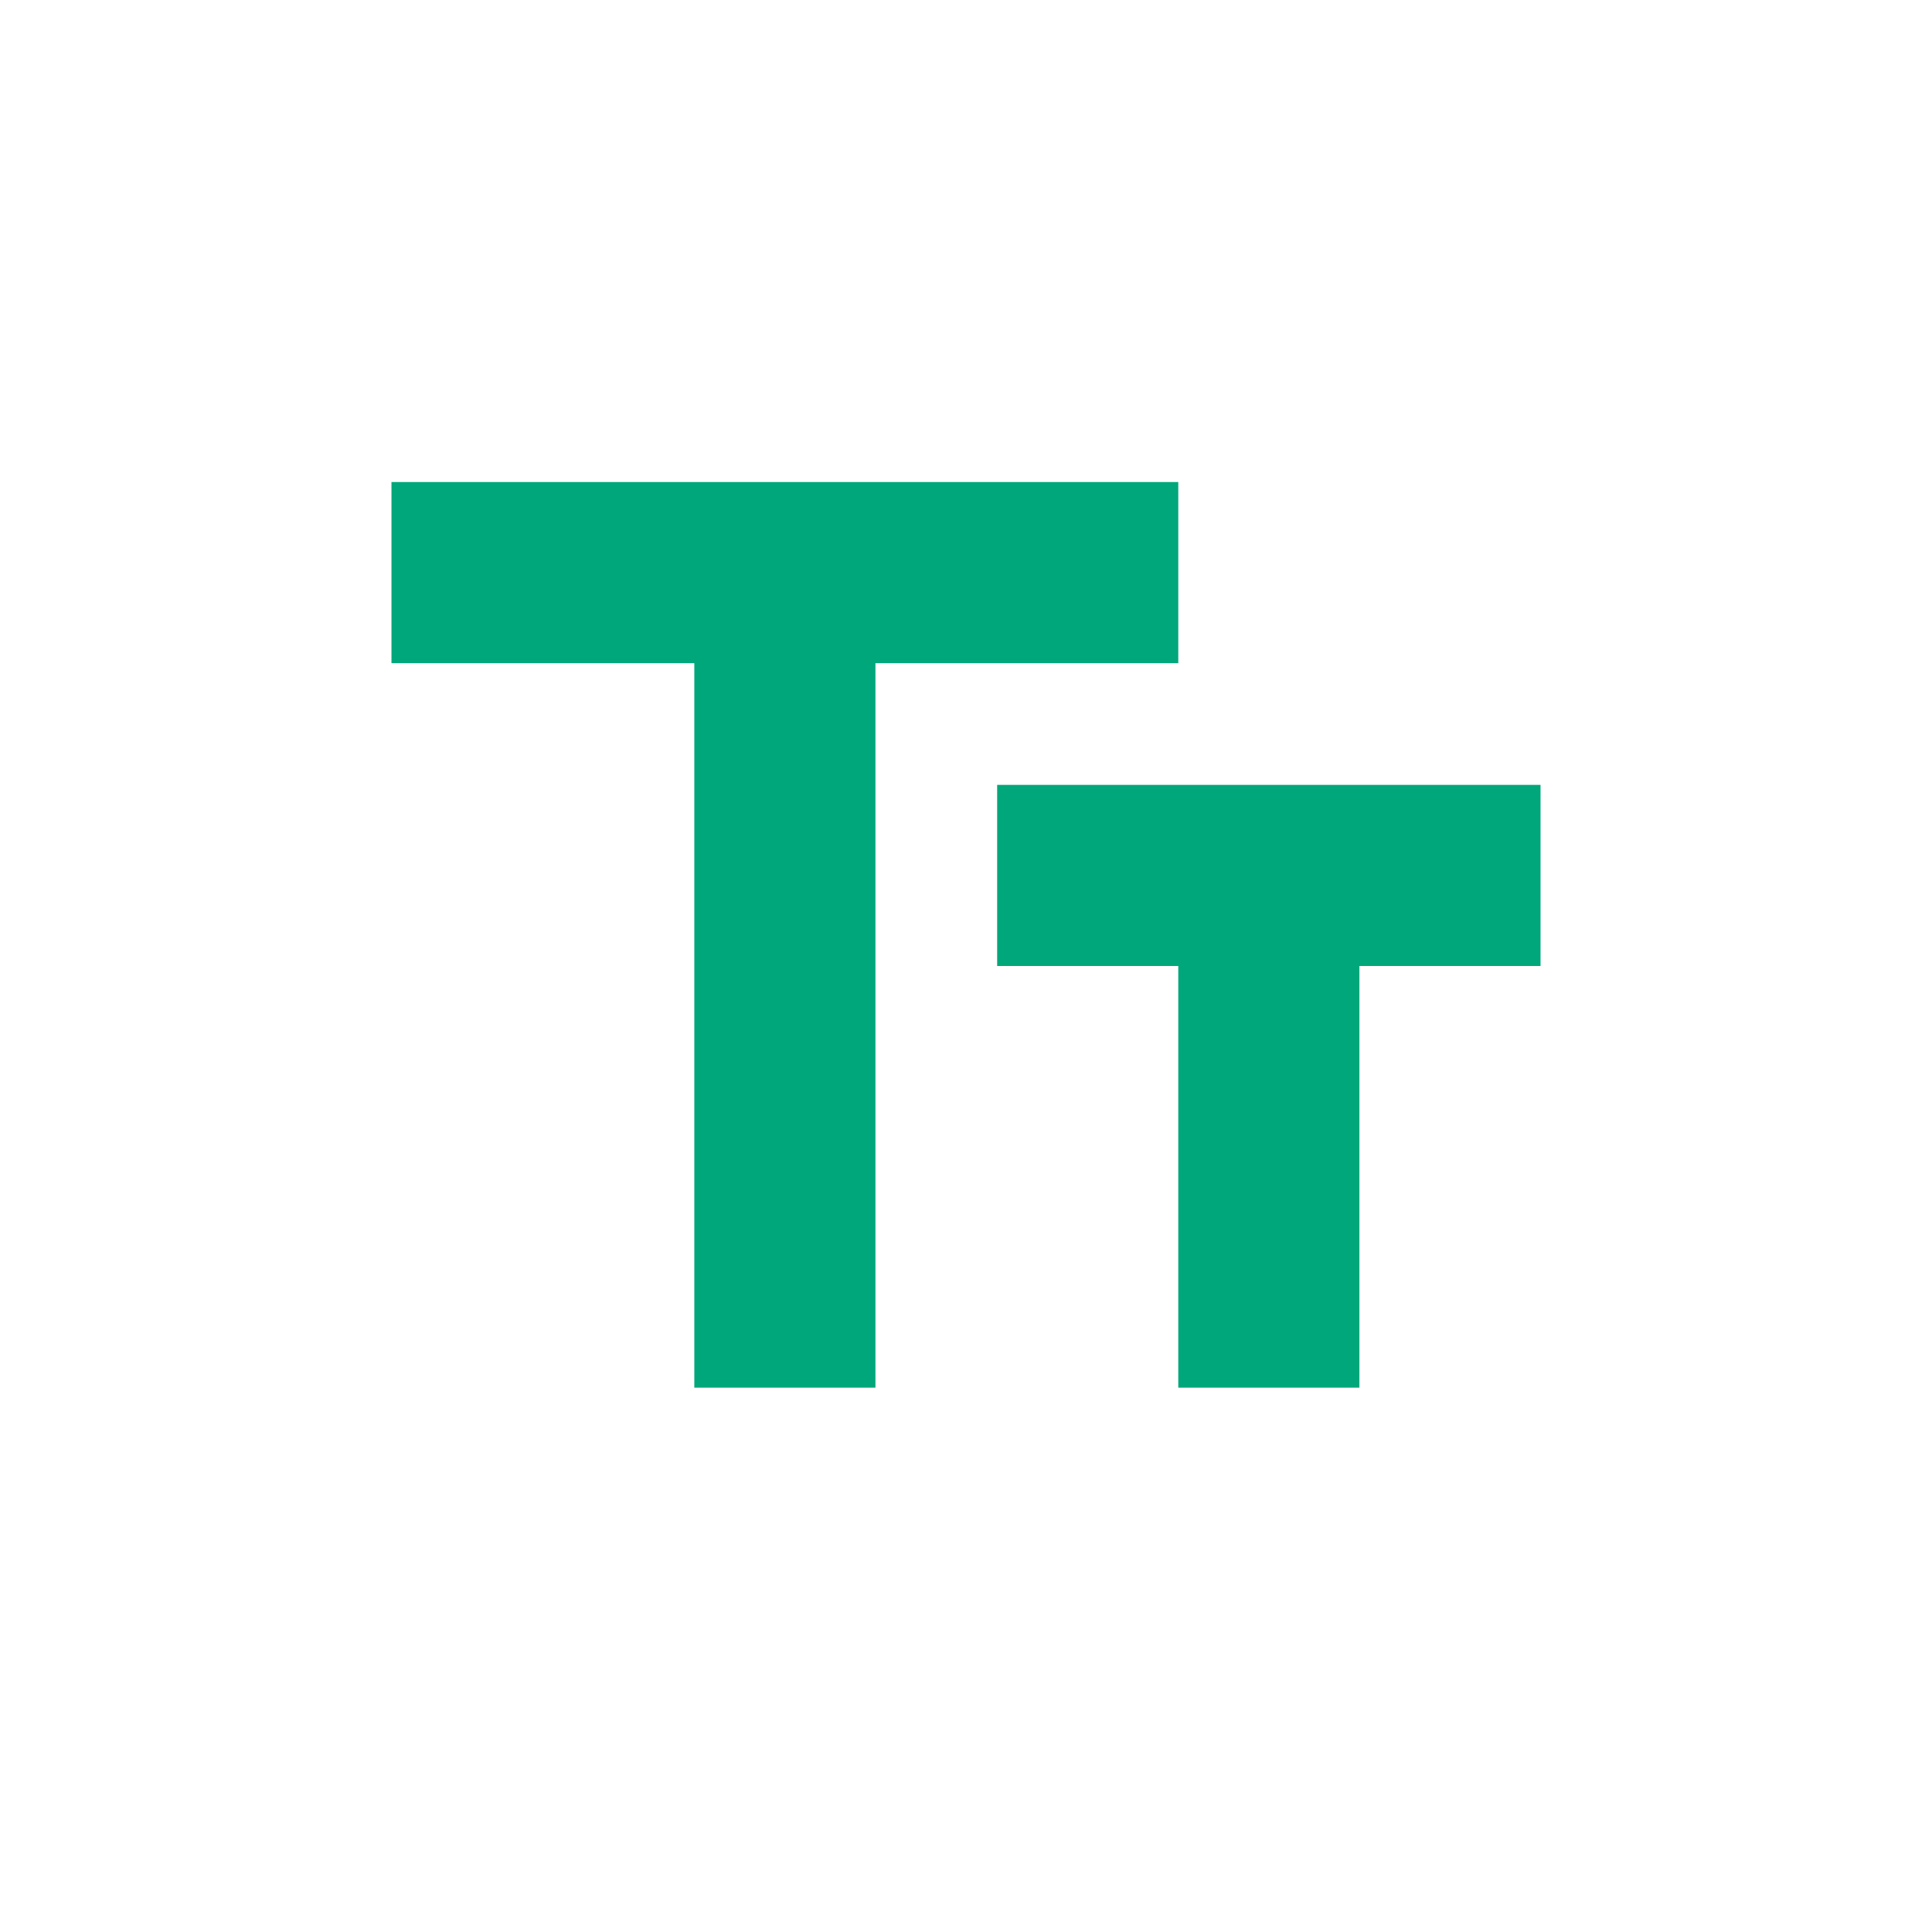 <svg width="32" height="32" viewBox="0 0 32 32" fill="none" xmlns="http://www.w3.org/2000/svg">
<path d="M25.516 13V16H22.516V22.984H19.516V16H16.516V13H25.516ZM6.484 7.984H19.516V10.984H14.5V22.984H11.5V10.984H6.484V7.984Z" fill="#00A77A"/>
</svg>
